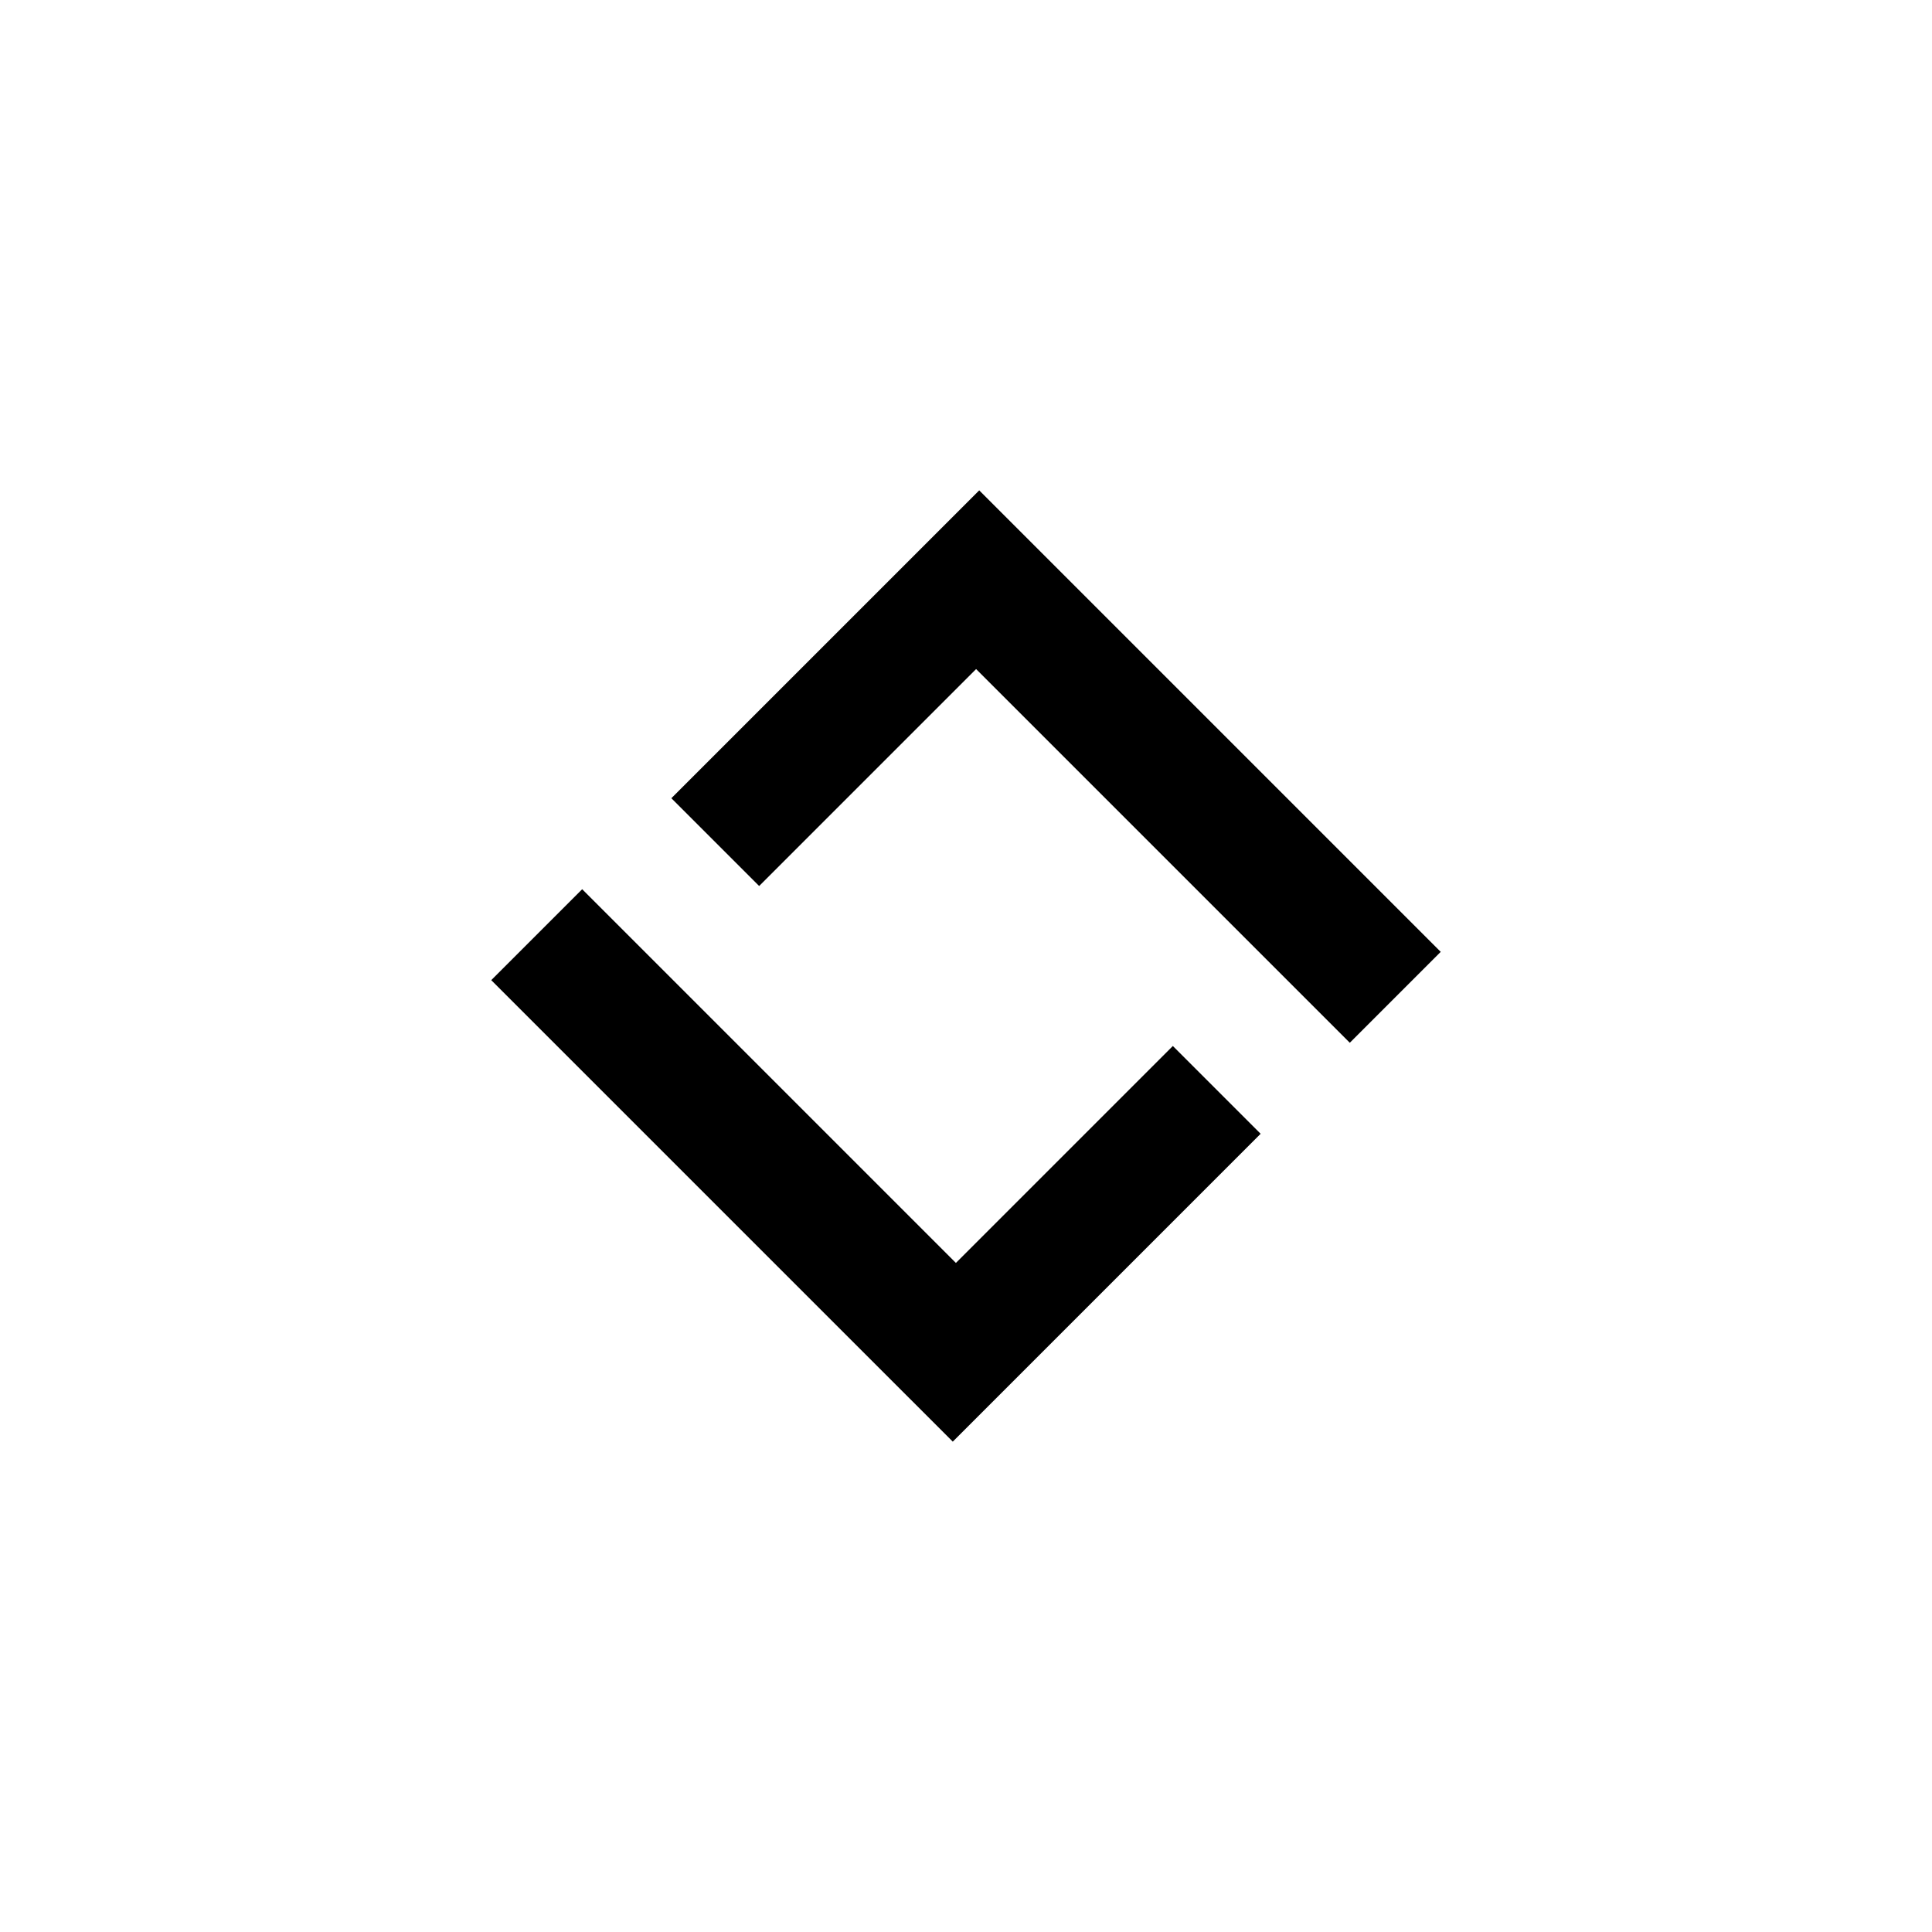 <?xml version="1.0" encoding="UTF-8"?><svg id="a" xmlns="http://www.w3.org/2000/svg" viewBox="0 0 520 520"><path d="M363.31,280.67l-100.59-100.59-58.39,58.39-23.63-23.63,82.86-82.86,124.21,124.21-24.47,24.47Z"/><path d="M156.69,239.33l100.59,100.59,58.39-58.39,23.63,23.63-82.86,82.86-124.22-124.21,24.47-24.47Z"/></svg>